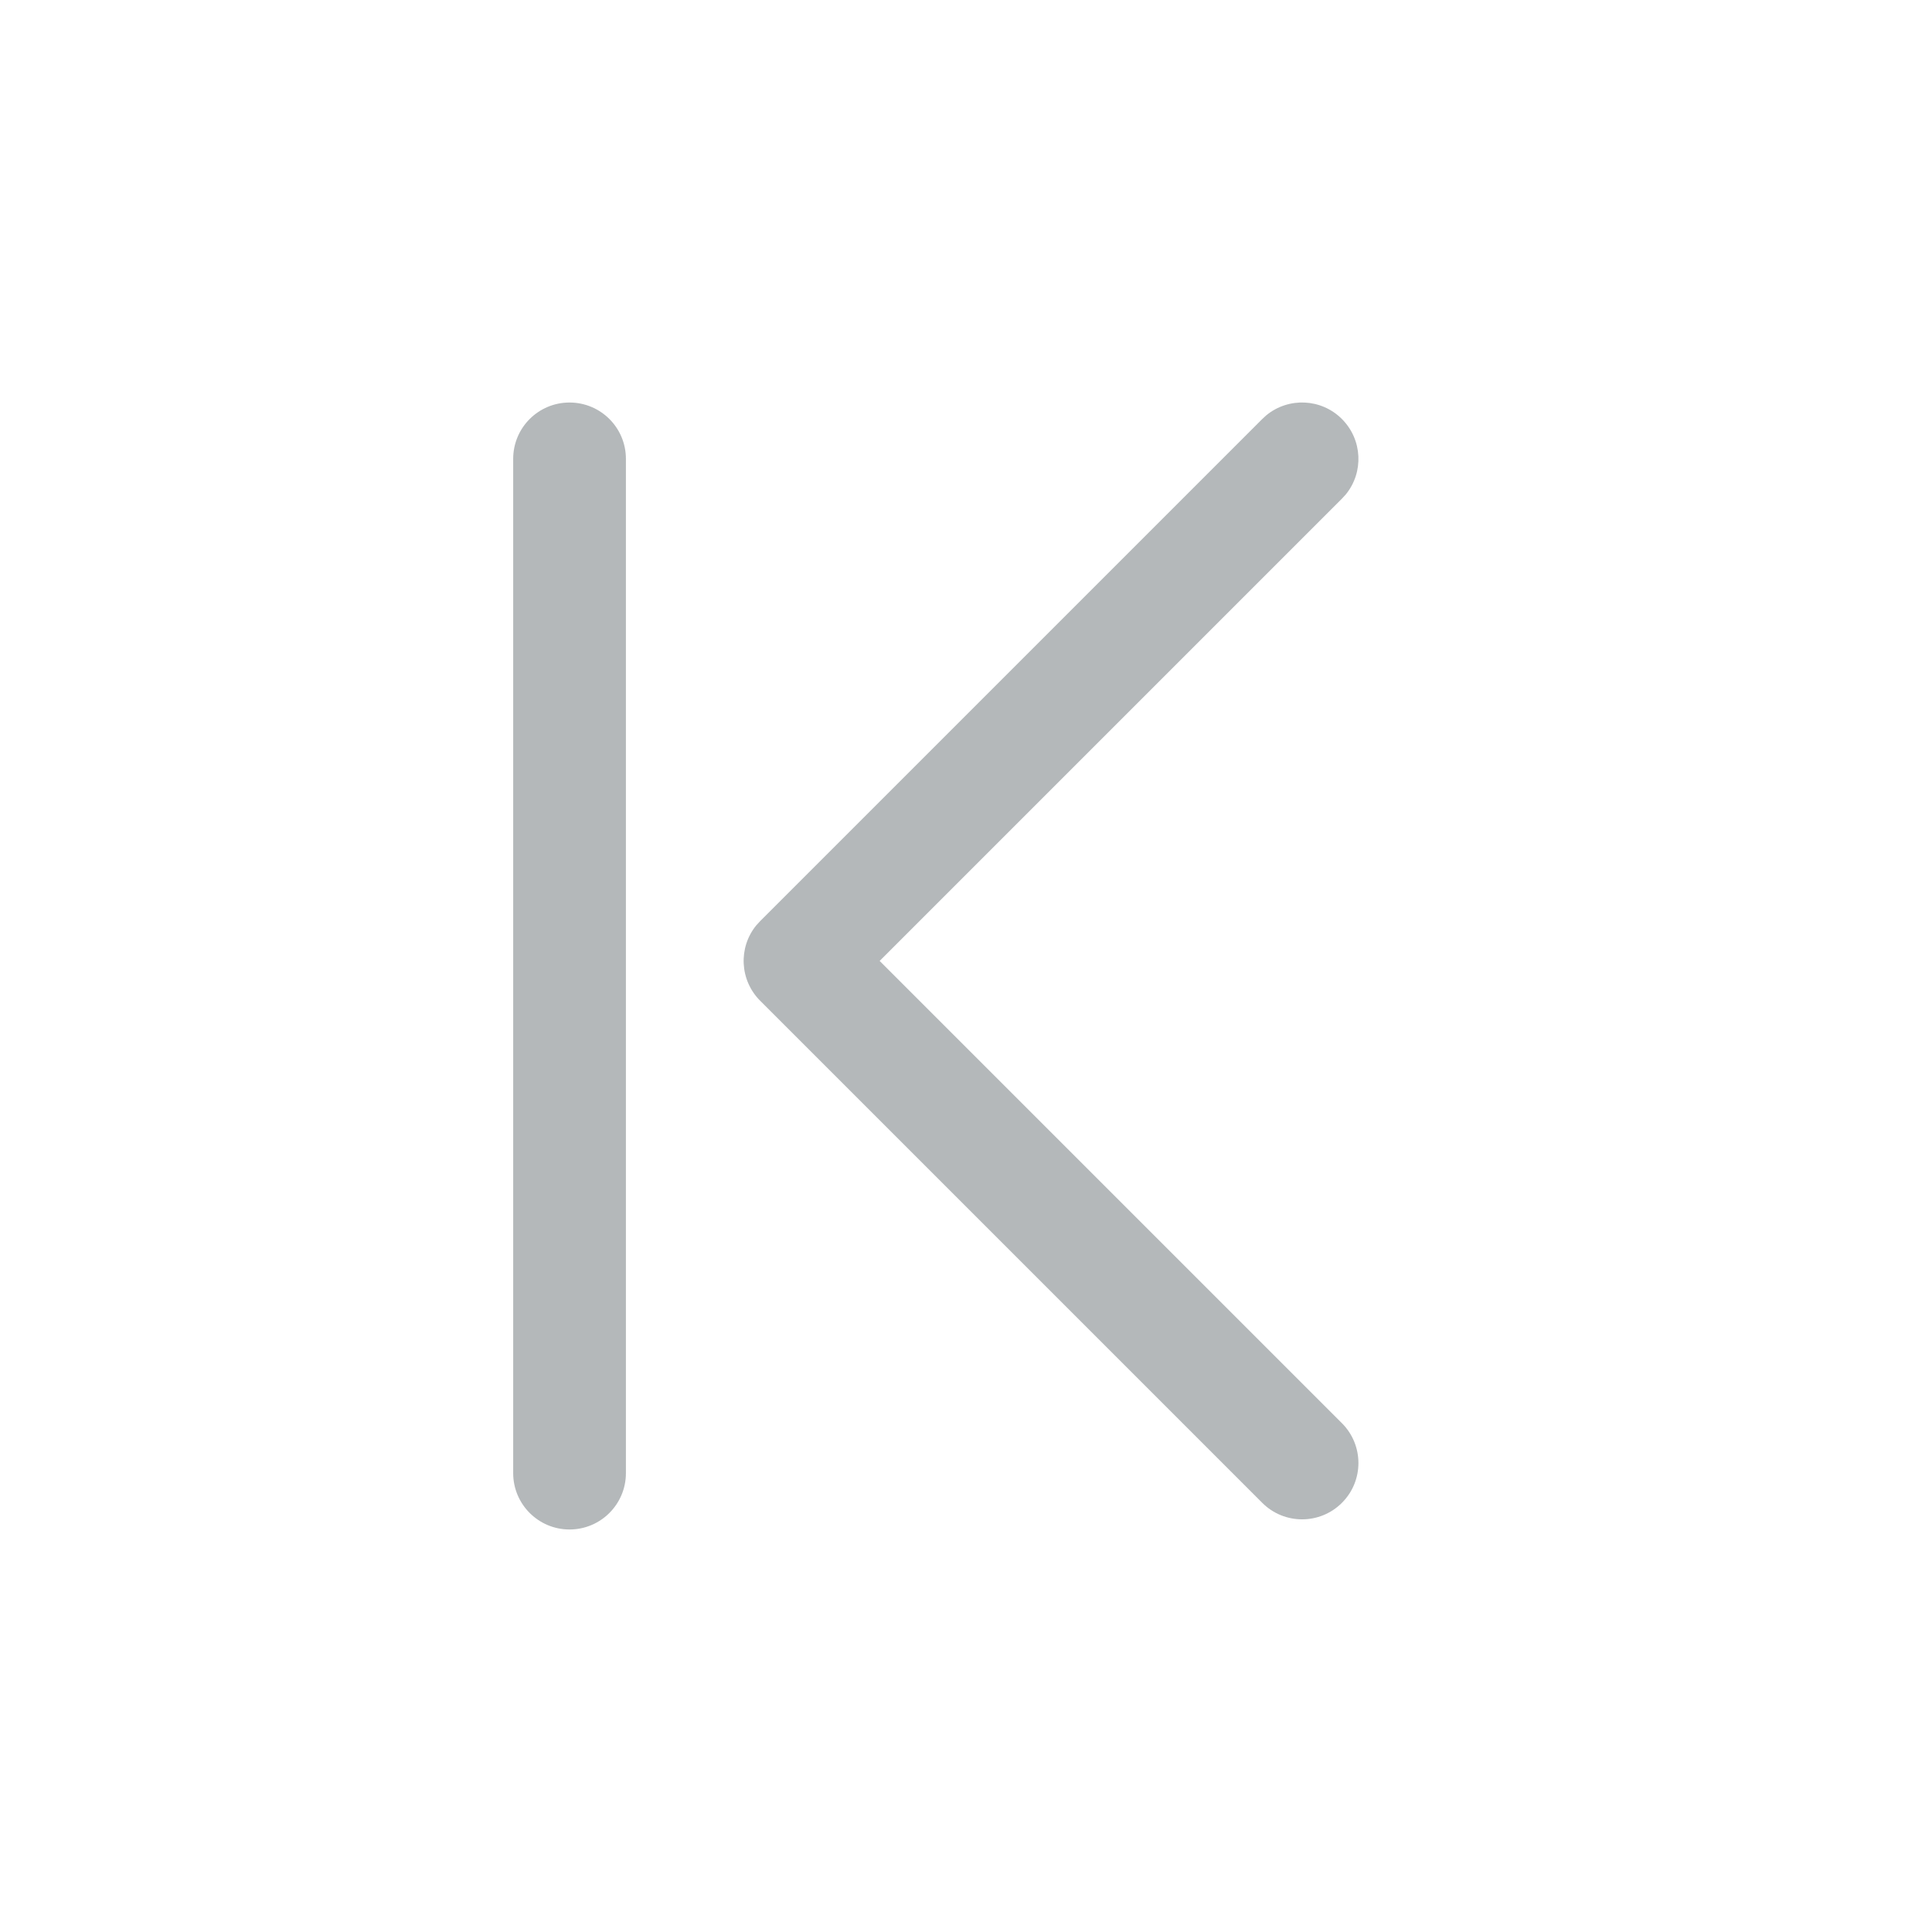 <svg width="32" height="32" viewBox="0 0 32 32" fill="none" xmlns="http://www.w3.org/2000/svg">
<g clip-path="url(#clip0_361_5087)">
<path d="M22.226 23.572C22.591 23.937 22.591 24.528 22.226 24.892C21.862 25.256 21.271 25.256 20.907 24.892L12.591 16.576C12.249 16.234 12.227 15.693 12.526 15.327L12.591 15.256L20.907 6.94L20.977 6.876C21.344 6.577 21.885 6.598 22.226 6.94C22.568 7.282 22.59 7.823 22.291 8.189L22.226 8.26L14.57 15.916L22.226 23.572Z" fill="#B4B8BA"/>
<path d="M8.5 24.4C8.5 24.915 8.918 25.333 9.433 25.333C9.949 25.333 10.367 24.915 10.367 24.4L10.367 7.6C10.367 7.084 9.949 6.667 9.433 6.667C8.918 6.667 8.5 7.084 8.5 7.6L8.5 24.4Z" fill="#B4B8BA"/>
</g>
<defs>
<clipPath id="clip0_361_5087">
<rect width="32" height="32" fill="white"/>
</clipPath>
</defs>
</svg>
